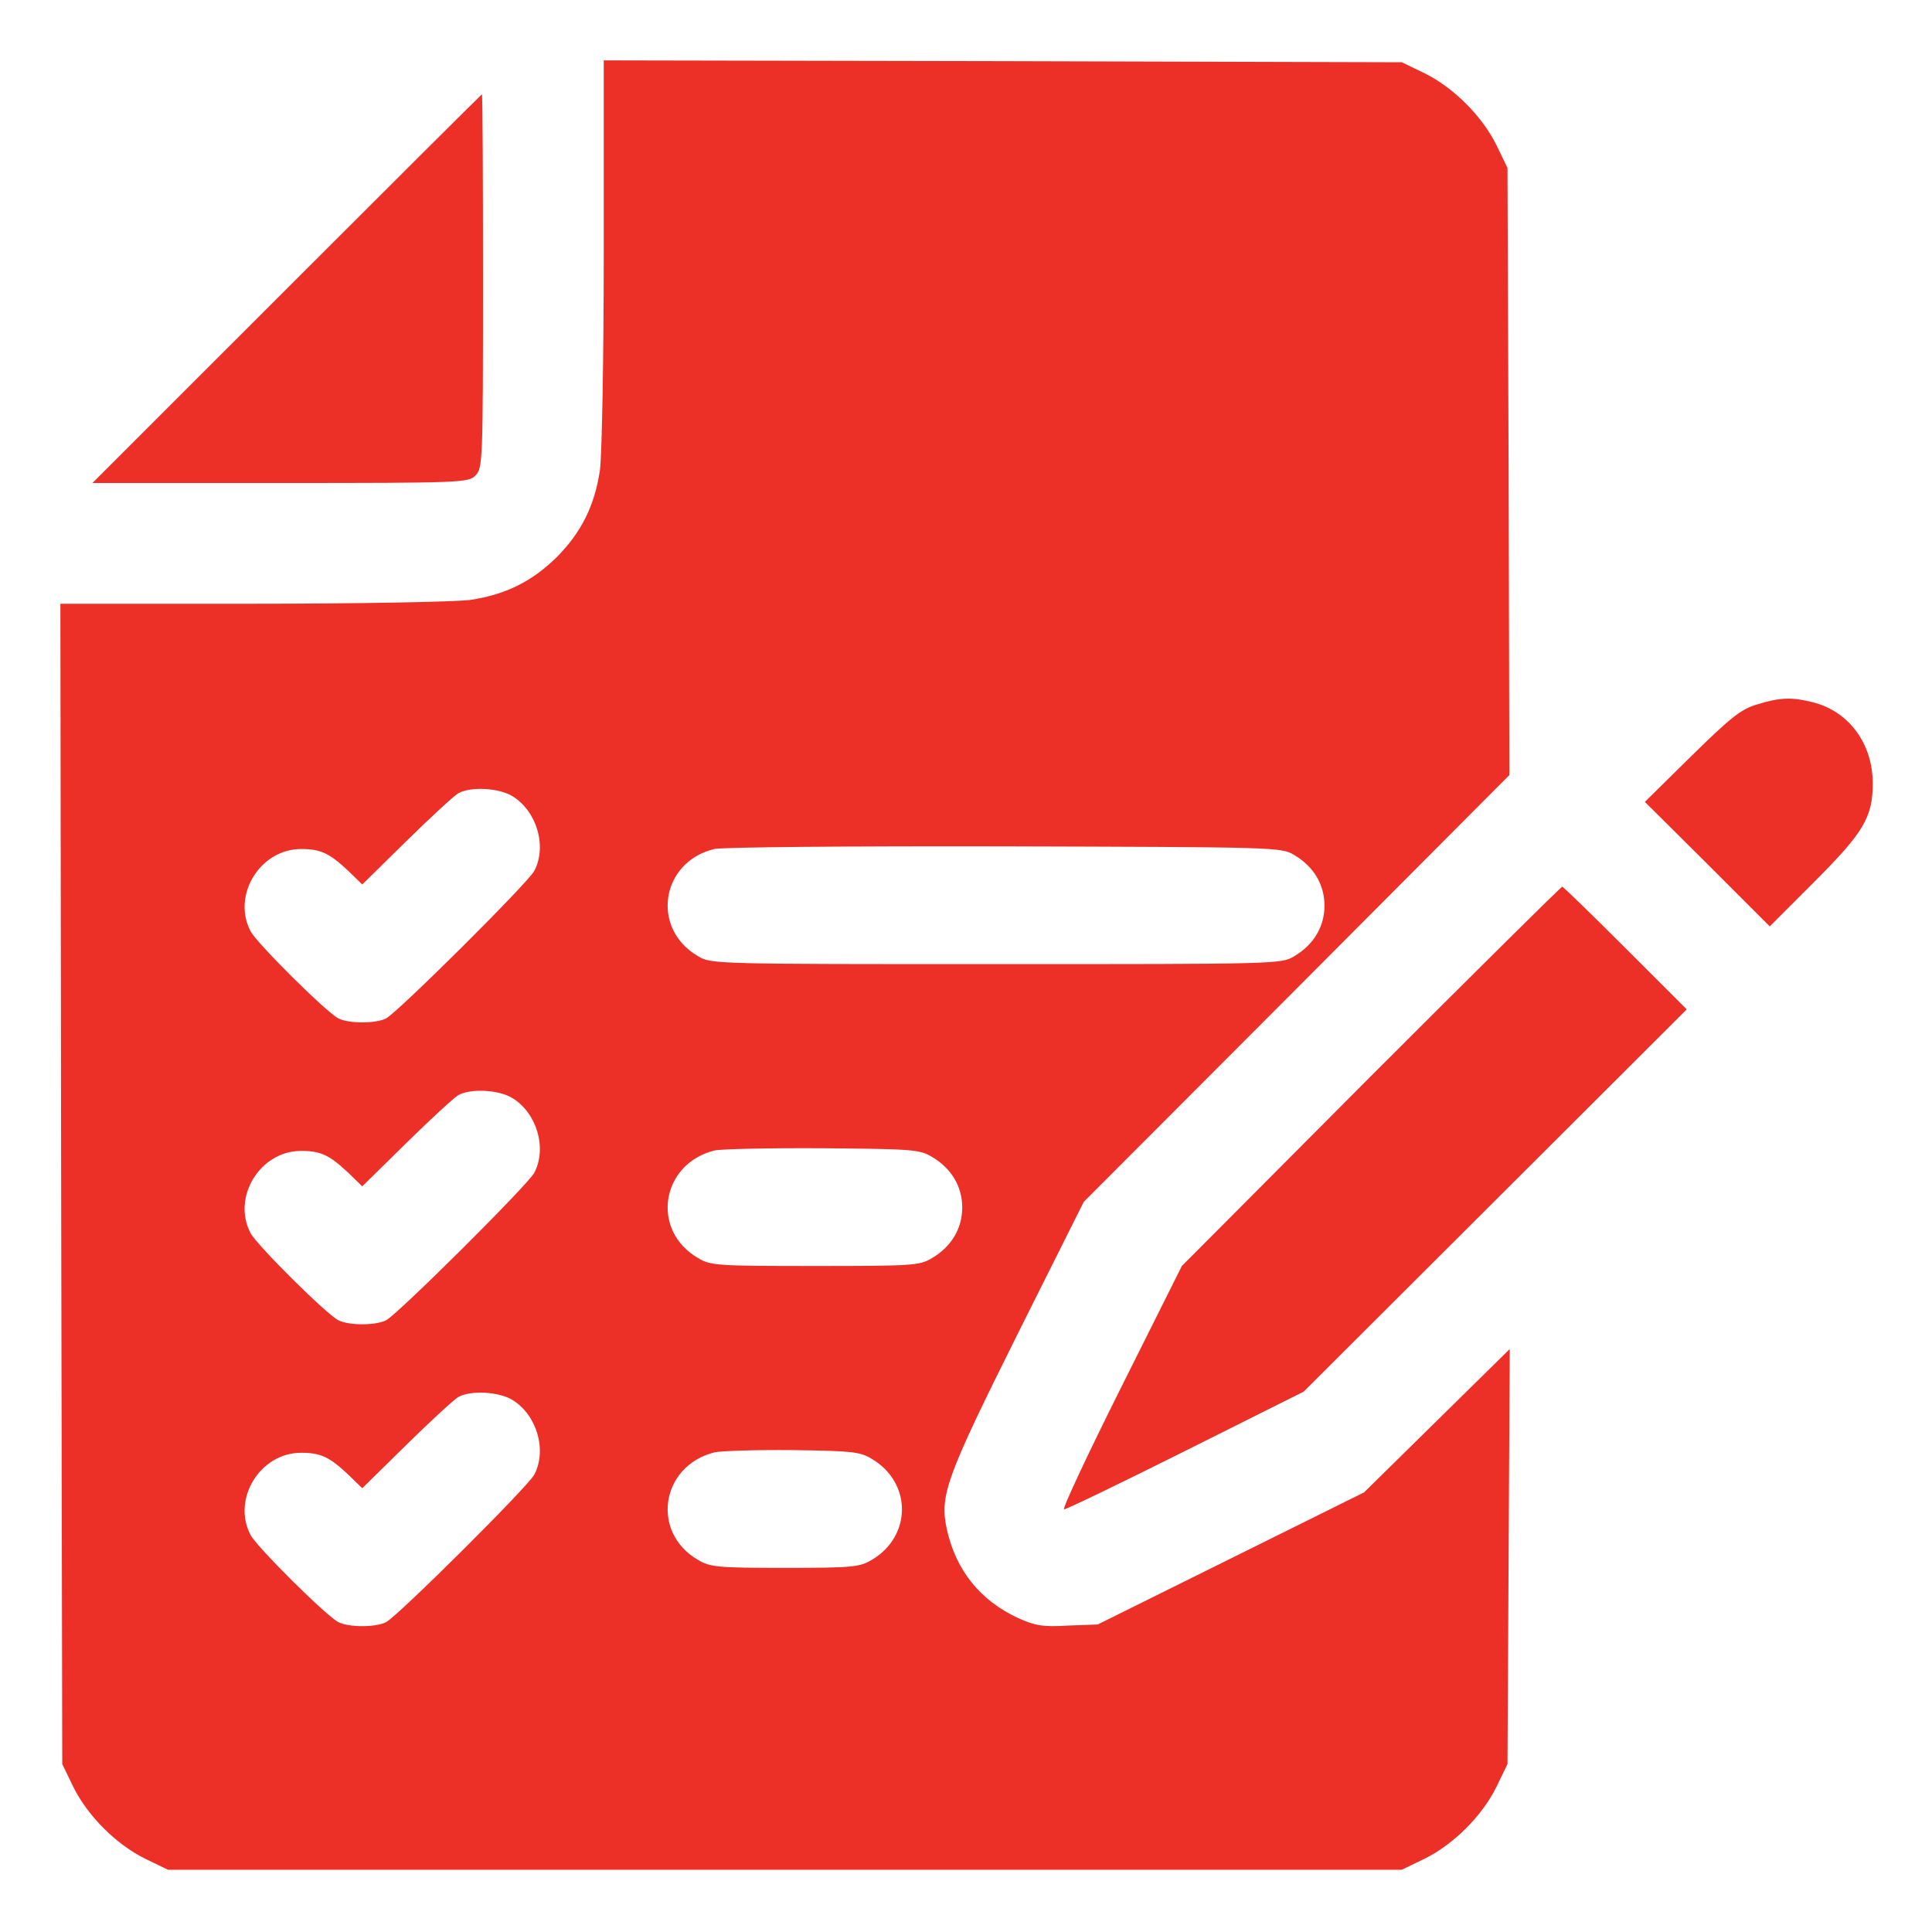 <svg xmlns="http://www.w3.org/2000/svg" width="40" height="40" viewBox="0 0 40 40" fill="none"><path d="M12.5 5.211C12.5 7.453 12.461 9.414 12.422 9.727C12.312 10.469 12.039 11.016 11.531 11.531C11.016 12.039 10.469 12.312 9.727 12.422C9.414 12.461 7.453 12.5 5.211 12.5H1.25L1.266 24.508L1.289 36.523L1.516 36.992C1.812 37.594 2.406 38.188 3.008 38.484L3.477 38.711H16.25H29.023L29.492 38.484C30.094 38.188 30.688 37.594 30.984 36.992L31.211 36.523L31.234 32.227L31.258 27.93L29.75 29.414L28.242 30.898L25.484 32.266L22.727 33.633L22.109 33.656C21.586 33.688 21.43 33.656 21.078 33.5C20.289 33.133 19.789 32.508 19.602 31.656C19.453 30.961 19.586 30.594 21.07 27.617L22.438 24.883L26.844 20.469L31.25 16.047L31.234 9.766L31.211 3.477L30.984 3.008C30.688 2.406 30.094 1.812 29.492 1.516L29.023 1.289L20.766 1.266L12.5 1.25V5.211ZM10.609 16.484C11.117 16.797 11.328 17.523 11.062 18.031C10.93 18.281 8.234 20.961 7.992 21.086C7.773 21.195 7.227 21.195 7.008 21.086C6.758 20.961 5.32 19.531 5.188 19.281C4.797 18.539 5.383 17.578 6.234 17.578C6.641 17.578 6.82 17.664 7.211 18.031L7.5 18.312L8.422 17.406C8.922 16.914 9.406 16.469 9.492 16.422C9.75 16.281 10.328 16.312 10.609 16.484ZM26.797 17.703C27.195 17.938 27.422 18.312 27.422 18.75C27.422 19.188 27.195 19.562 26.797 19.797C26.531 19.961 26.438 19.961 20.625 19.961C14.812 19.961 14.719 19.961 14.453 19.797C13.469 19.227 13.68 17.844 14.789 17.578C14.922 17.539 17.625 17.516 20.781 17.523C26.422 17.539 26.531 17.539 26.797 17.703ZM10.609 22.734C11.117 23.047 11.328 23.773 11.062 24.281C10.93 24.531 8.234 27.211 7.992 27.336C7.773 27.445 7.227 27.445 7.008 27.336C6.758 27.211 5.32 25.781 5.188 25.531C4.797 24.789 5.383 23.828 6.234 23.828C6.641 23.828 6.82 23.914 7.211 24.281L7.5 24.562L8.422 23.656C8.922 23.164 9.406 22.719 9.492 22.672C9.75 22.531 10.328 22.562 10.609 22.734ZM19.297 23.953C19.695 24.188 19.922 24.562 19.922 25C19.922 25.438 19.695 25.812 19.297 26.047C19.039 26.203 18.898 26.211 16.875 26.211C14.852 26.211 14.711 26.203 14.453 26.047C13.469 25.477 13.68 24.102 14.789 23.82C14.922 23.789 15.938 23.766 17.031 23.773C18.883 23.789 19.039 23.797 19.297 23.953ZM10.609 28.984C11.117 29.297 11.328 30.023 11.062 30.531C10.93 30.781 8.234 33.461 7.992 33.586C7.773 33.695 7.227 33.695 7.008 33.586C6.758 33.461 5.32 32.031 5.188 31.781C4.797 31.039 5.383 30.078 6.234 30.078C6.641 30.078 6.82 30.164 7.211 30.531L7.5 30.812L8.422 29.906C8.922 29.414 9.406 28.969 9.492 28.922C9.75 28.781 10.328 28.812 10.609 28.984ZM18.047 30.203C18.883 30.695 18.883 31.805 18.047 32.297C17.797 32.445 17.648 32.461 16.25 32.461C14.852 32.461 14.703 32.445 14.453 32.297C13.469 31.727 13.68 30.352 14.789 30.07C14.922 30.039 15.656 30.016 16.406 30.023C17.625 30.039 17.805 30.055 18.047 30.203Z" fill="#EC3027"></path><path d="M5.938 5.977L1.914 10H5.805C9.586 10 9.695 9.992 9.844 9.844C9.992 9.695 10 9.586 10 5.82C10 3.695 9.992 1.953 9.977 1.953C9.969 1.953 8.148 3.766 5.938 5.977Z" fill="#EC3027"></path><path d="M36.375 14.586C36.047 14.68 35.828 14.859 35.023 15.648L34.055 16.602L35.352 17.891L36.641 19.18L37.539 18.281C38.578 17.242 38.773 16.93 38.773 16.219C38.773 15.398 38.281 14.727 37.531 14.539C37.094 14.43 36.844 14.438 36.375 14.586Z" fill="#EC3027"></path><path d="M28.383 22.281L24.469 26.211L23.211 28.727C22.516 30.117 21.984 31.25 22.031 31.25C22.078 31.25 23.211 30.703 24.555 30.031L26.992 28.812L30.953 24.859L34.922 20.898L33.656 19.633C32.953 18.93 32.367 18.359 32.344 18.359C32.32 18.359 30.539 20.125 28.383 22.281Z" fill="#EC3027"></path></svg>